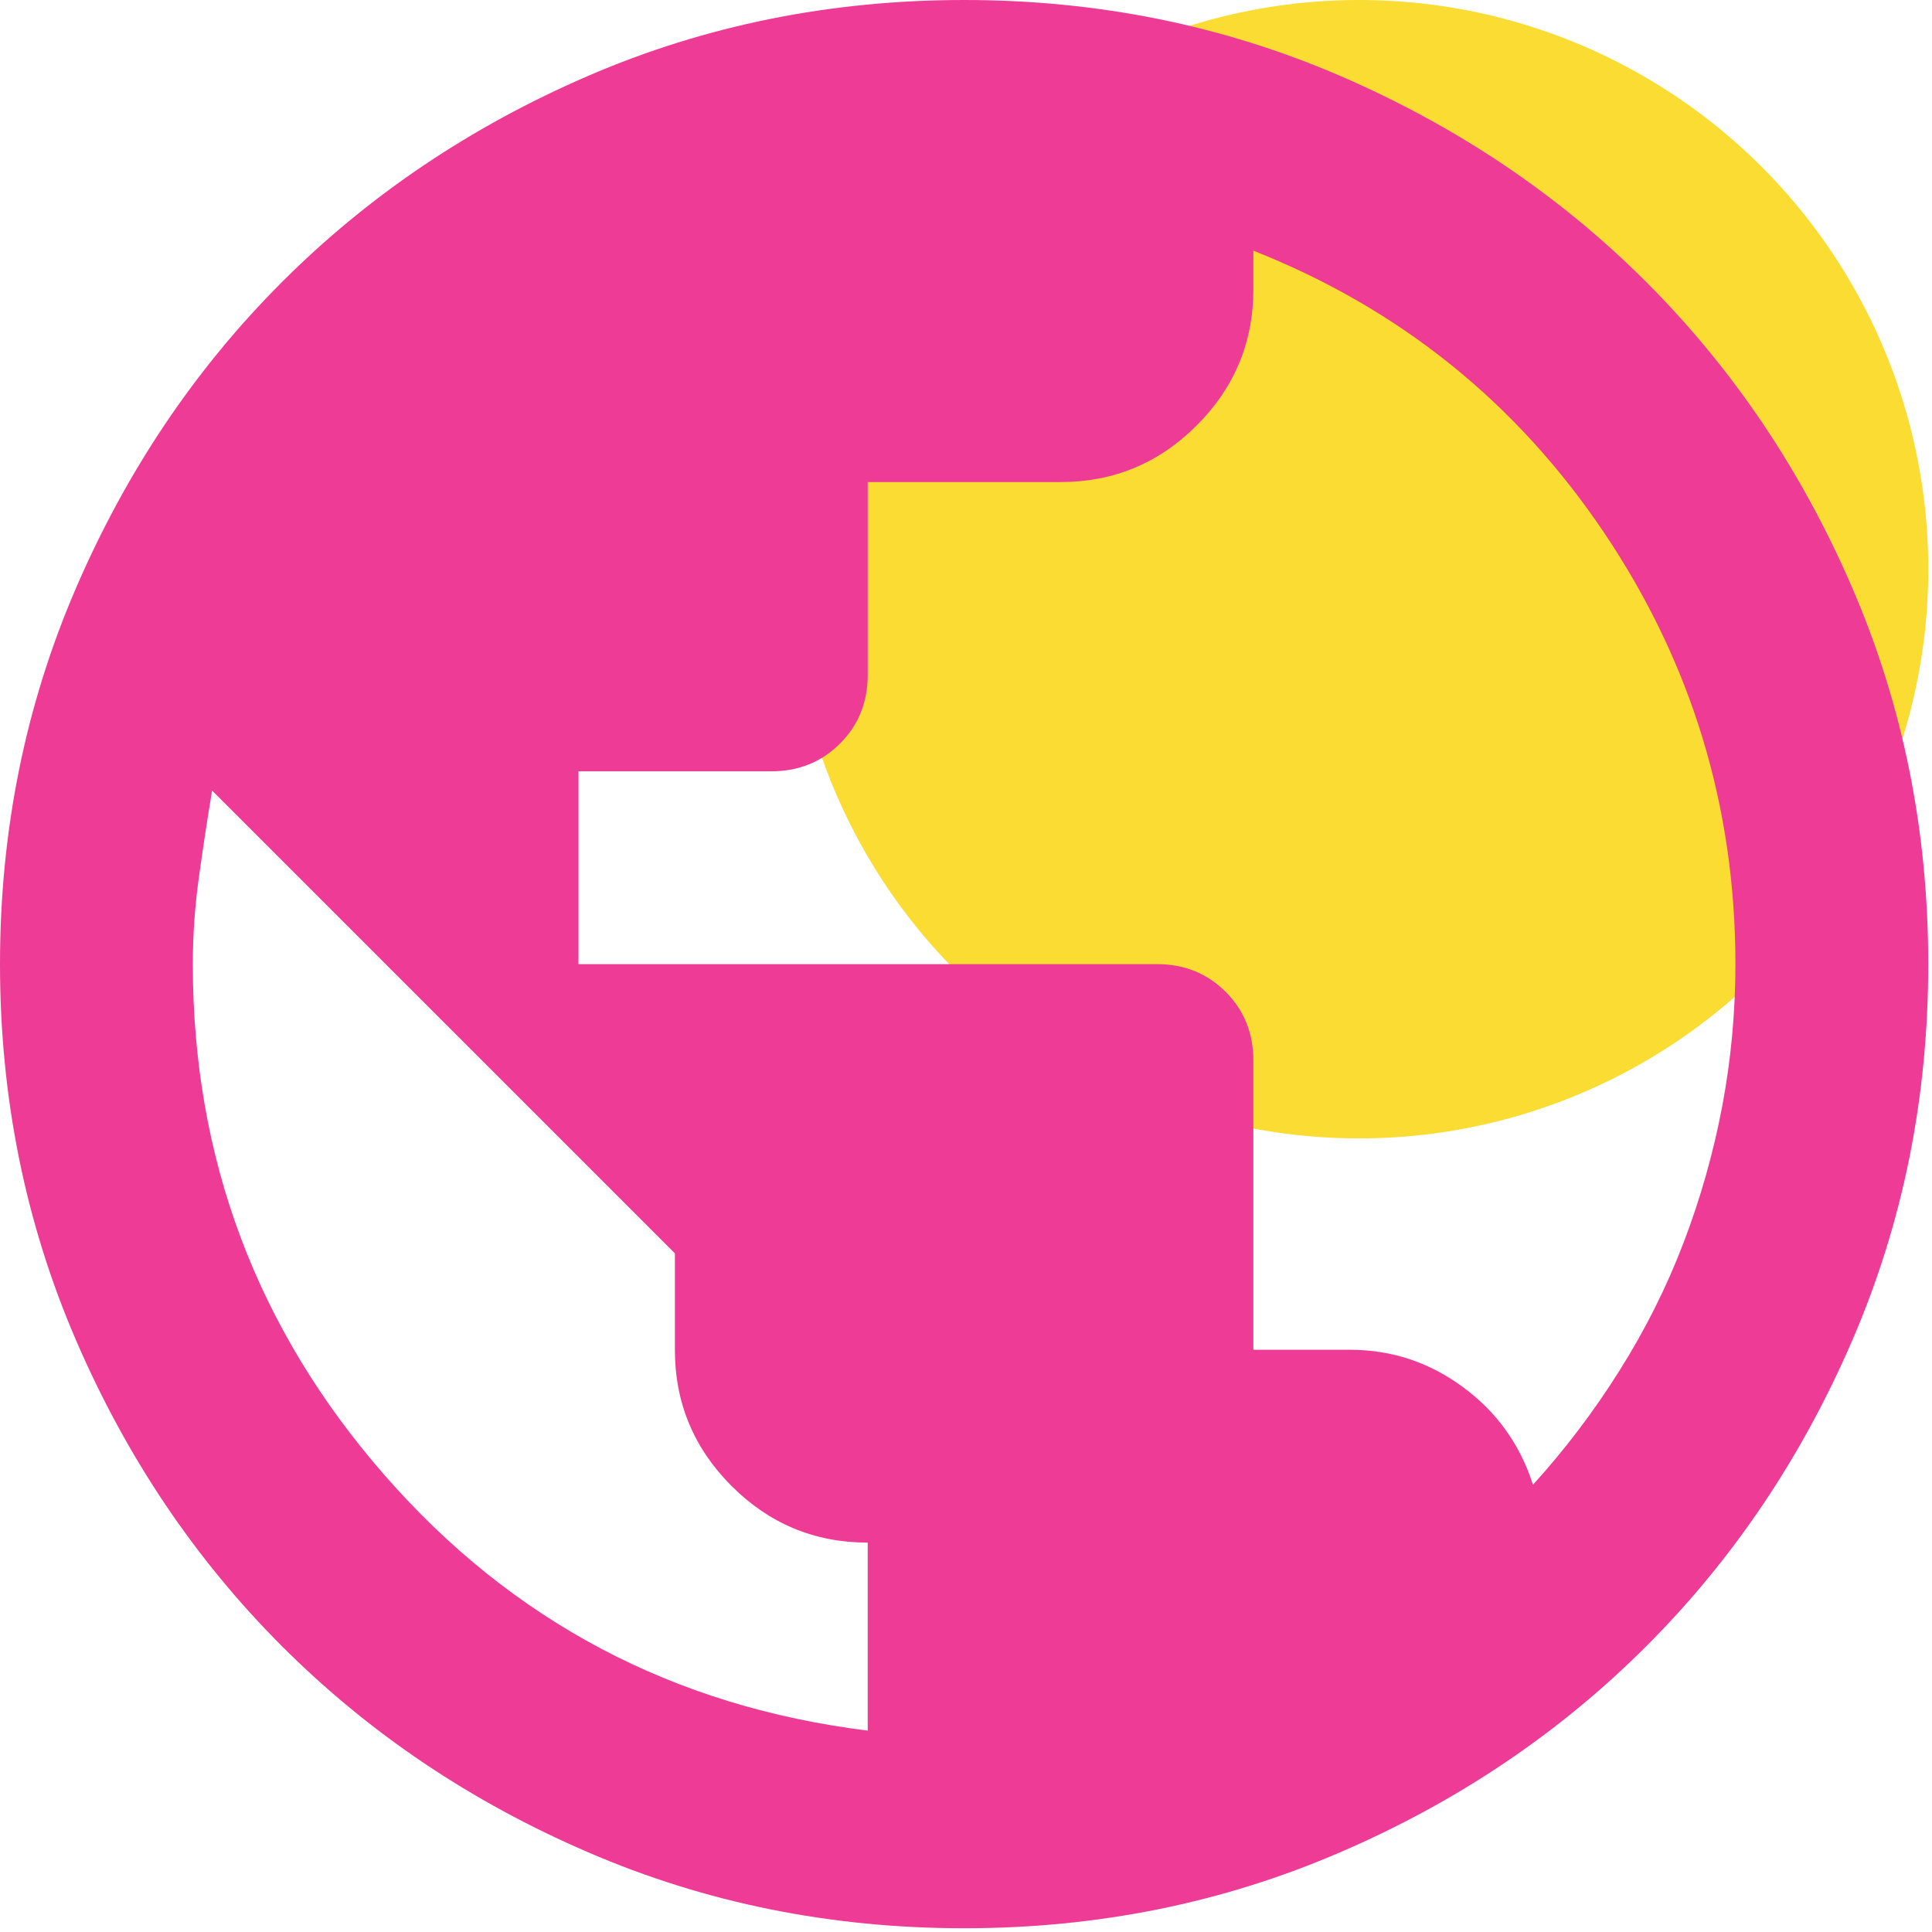 <?xml version="1.0" encoding="UTF-8" standalone="no"?> <svg xmlns="http://www.w3.org/2000/svg" xmlns:xlink="http://www.w3.org/1999/xlink" xmlns:serif="http://www.serif.com/" width="48px" height="48px" version="1.1" xml:space="preserve" style="fill-rule:evenodd;clip-rule:evenodd;stroke-linejoin:round;stroke-miterlimit:2;"><g id="RemoteSupport" transform="matrix(0.059,0,0,0.059,-9.92308e-15,-6.61539e-15)"><g transform="matrix(13.663,0,0,13.663,156.173,1.12049e-13)"><circle cx="30.457" cy="17.543" r="17.543" style="fill:rgb(250,220,50);"></circle></g><g transform="matrix(40.599,0,0,40.599,-81.198,-81.198)"><path d="M12,22C10.617,22 9.317,21.738 8.1,21.212C6.883,20.688 5.825,19.975 4.925,19.075C4.025,18.175 3.313,17.117 2.788,15.9C2.263,14.683 2,13.383 2,12C2,10.617 2.263,9.317 2.788,8.1C3.313,6.883 4.025,5.825 4.925,4.925C5.825,4.025 6.883,3.313 8.1,2.787C9.317,2.262 10.617,2 12,2C13.383,2 14.683,2.262 15.9,2.787C17.117,3.313 18.175,4.025 19.075,4.925C19.975,5.825 20.688,6.883 21.213,8.1C21.738,9.317 22,10.617 22,12C22,13.383 21.738,14.683 21.213,15.9C20.688,17.117 19.975,18.175 19.075,19.075C18.175,19.975 17.117,20.688 15.9,21.212C14.683,21.738 13.383,22 12,22ZM11,19.95L11,18C10.45,18 9.979,17.804 9.588,17.413C9.196,17.021 9,16.55 9,16L9,15L4.2,10.2C4.15,10.5 4.104,10.8 4.063,11.1C4.021,11.4 4,11.7 4,12C4,14.017 4.663,15.783 5.988,17.3C7.313,18.817 8.983,19.7 11,19.95ZM17.9,17.4C18.233,17.033 18.533,16.638 18.8,16.212C19.067,15.788 19.288,15.346 19.463,14.887C19.638,14.429 19.771,13.958 19.863,13.475C19.954,12.992 20,12.5 20,12C20,10.367 19.546,8.875 18.638,7.525C17.729,6.175 16.517,5.2 15,4.6L15,5C15,5.55 14.804,6.021 14.413,6.412C14.021,6.804 13.55,7 13,7L11,7L11,9C11,9.283 10.904,9.521 10.713,9.712C10.521,9.904 10.283,10 10,10L8,10L8,12L14,12C14.283,12 14.521,12.096 14.713,12.288C14.904,12.479 15,12.717 15,13L15,16L16,16C16.433,16 16.825,16.129 17.175,16.388C17.525,16.646 17.767,16.983 17.9,17.4Z" style="fill:rgb(238,59,149);fill-rule:nonzero;"></path></g></g></svg> 